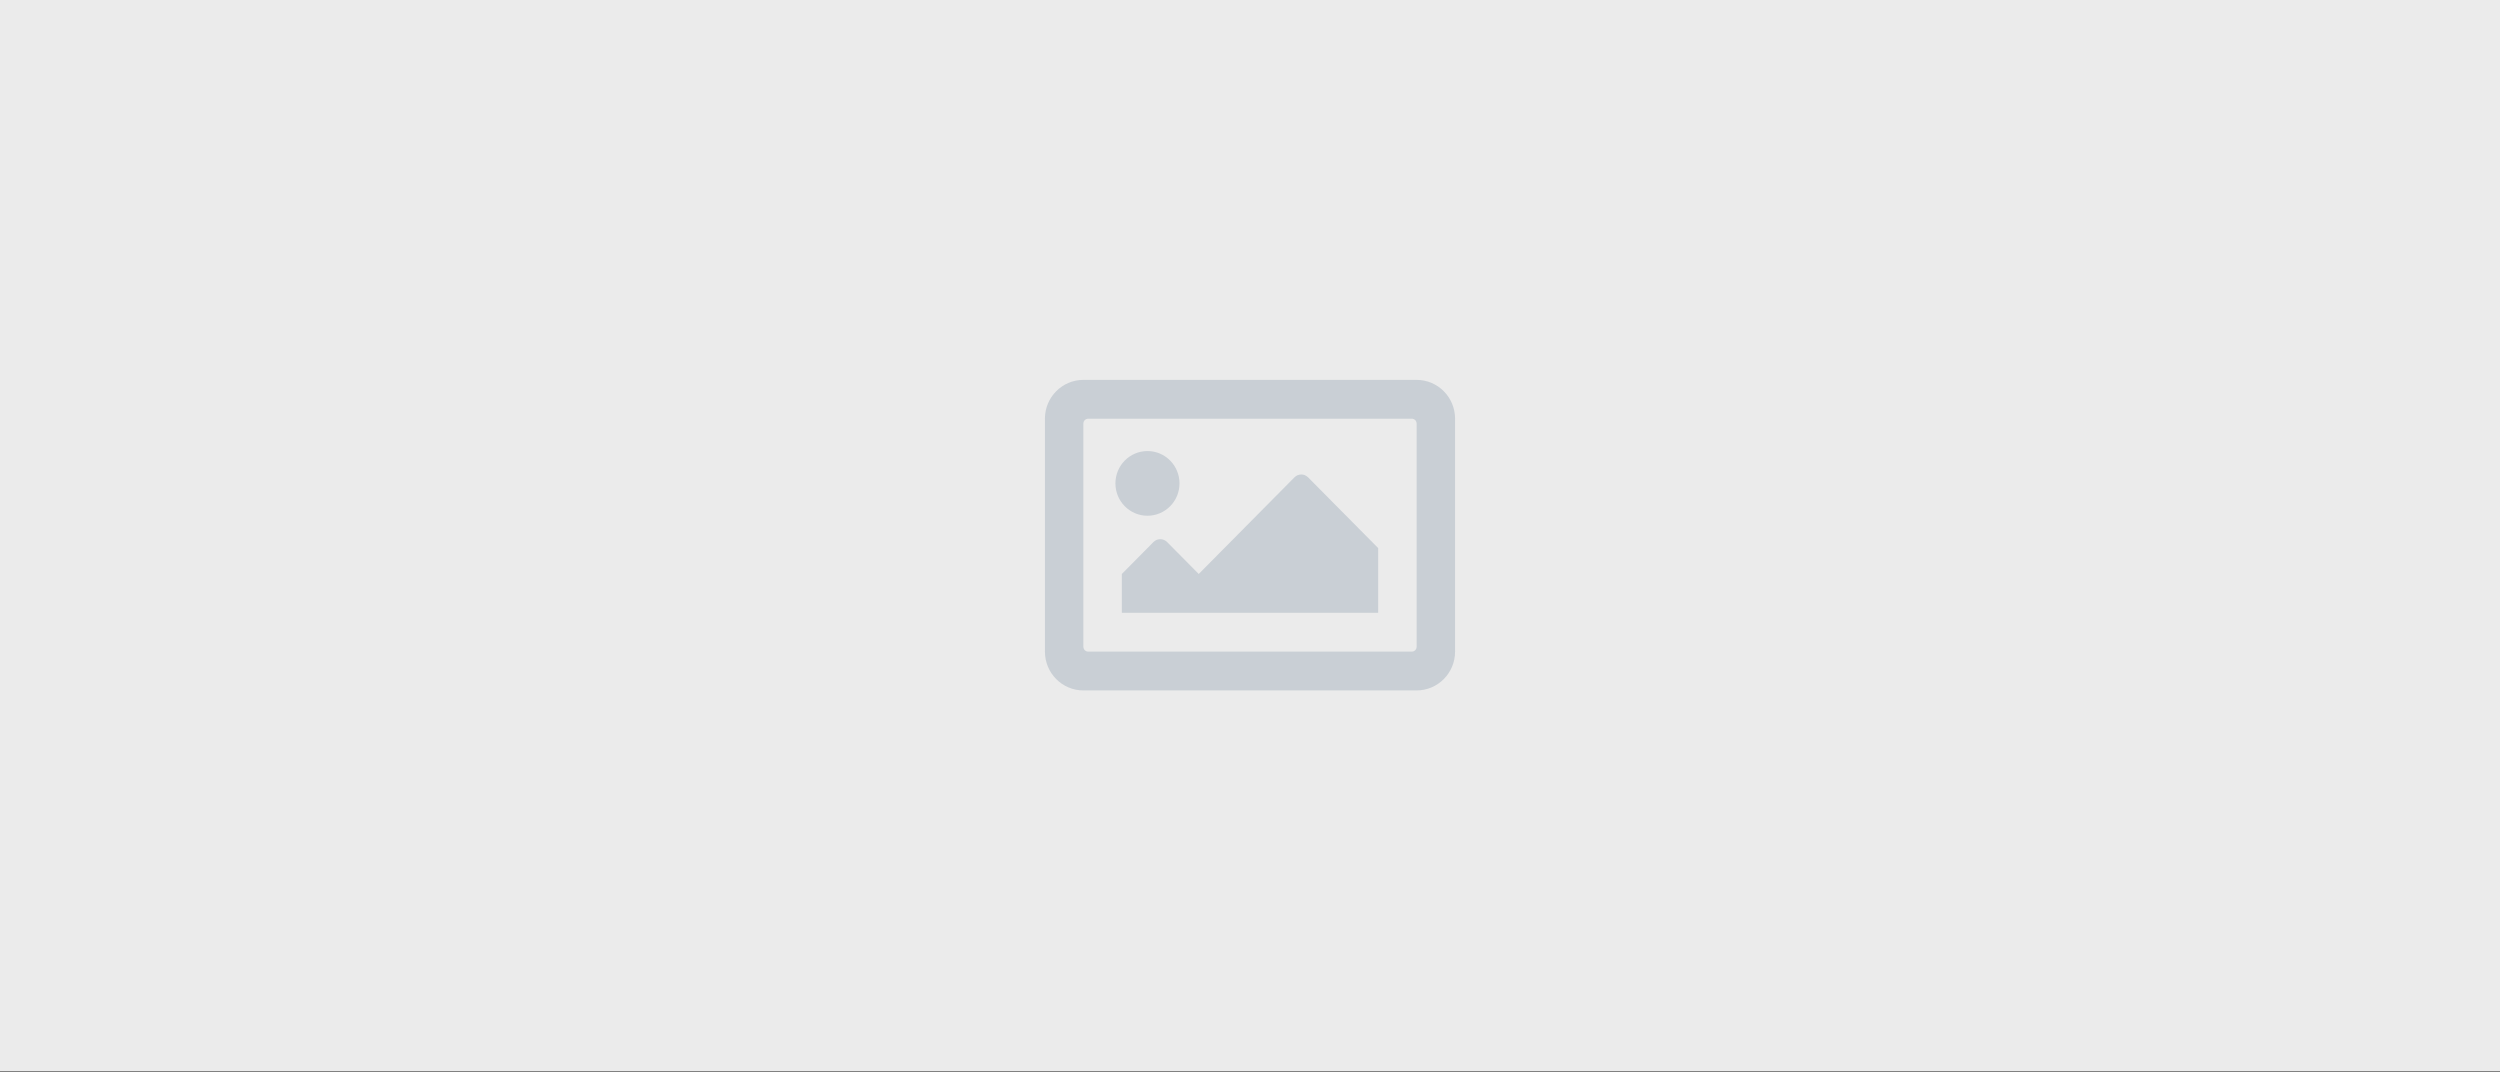 <?xml version="1.0" encoding="UTF-8"?>
<svg xmlns="http://www.w3.org/2000/svg" width="1280" height="549" viewBox="0 0 1280 549" fill="none">
  <rect x="0" y="0" width="1280" height="549" fill="#333333" stroke="none"/>
  <rect width="1280" height="548.57" fill="#EBEBEB"></rect>
  <path d="M725.312 194.5H554.688C543.814 194.5 535 203.398 535 214.375V333.625C535 344.602 543.814 353.5 554.688 353.5H725.312C736.186 353.5 745 344.602 745 333.625V214.375C745 203.398 736.186 194.5 725.312 194.5ZM722.852 333.625H557.148C556.496 333.625 555.87 333.363 555.408 332.897C554.947 332.431 554.688 331.8 554.688 331.141V216.859C554.688 216.2 554.947 215.569 555.408 215.103C555.87 214.637 556.496 214.375 557.148 214.375H722.852C723.504 214.375 724.13 214.637 724.592 215.103C725.053 215.569 725.312 216.2 725.312 216.859V331.141C725.312 331.8 725.053 332.431 724.592 332.897C724.13 333.363 723.504 333.625 722.852 333.625ZM587.5 230.938C578.439 230.938 571.094 238.353 571.094 247.5C571.094 256.647 578.439 264.062 587.5 264.062C596.561 264.062 603.906 256.647 603.906 247.5C603.906 238.353 596.561 230.938 587.5 230.938ZM574.375 313.75H705.625V280.625L669.73 244.388C667.808 242.448 664.692 242.448 662.769 244.388L613.75 293.875L597.543 277.513C595.621 275.573 592.504 275.573 590.582 277.513L574.375 293.875V313.75Z" fill="#C9CFD5"></path>
</svg>
